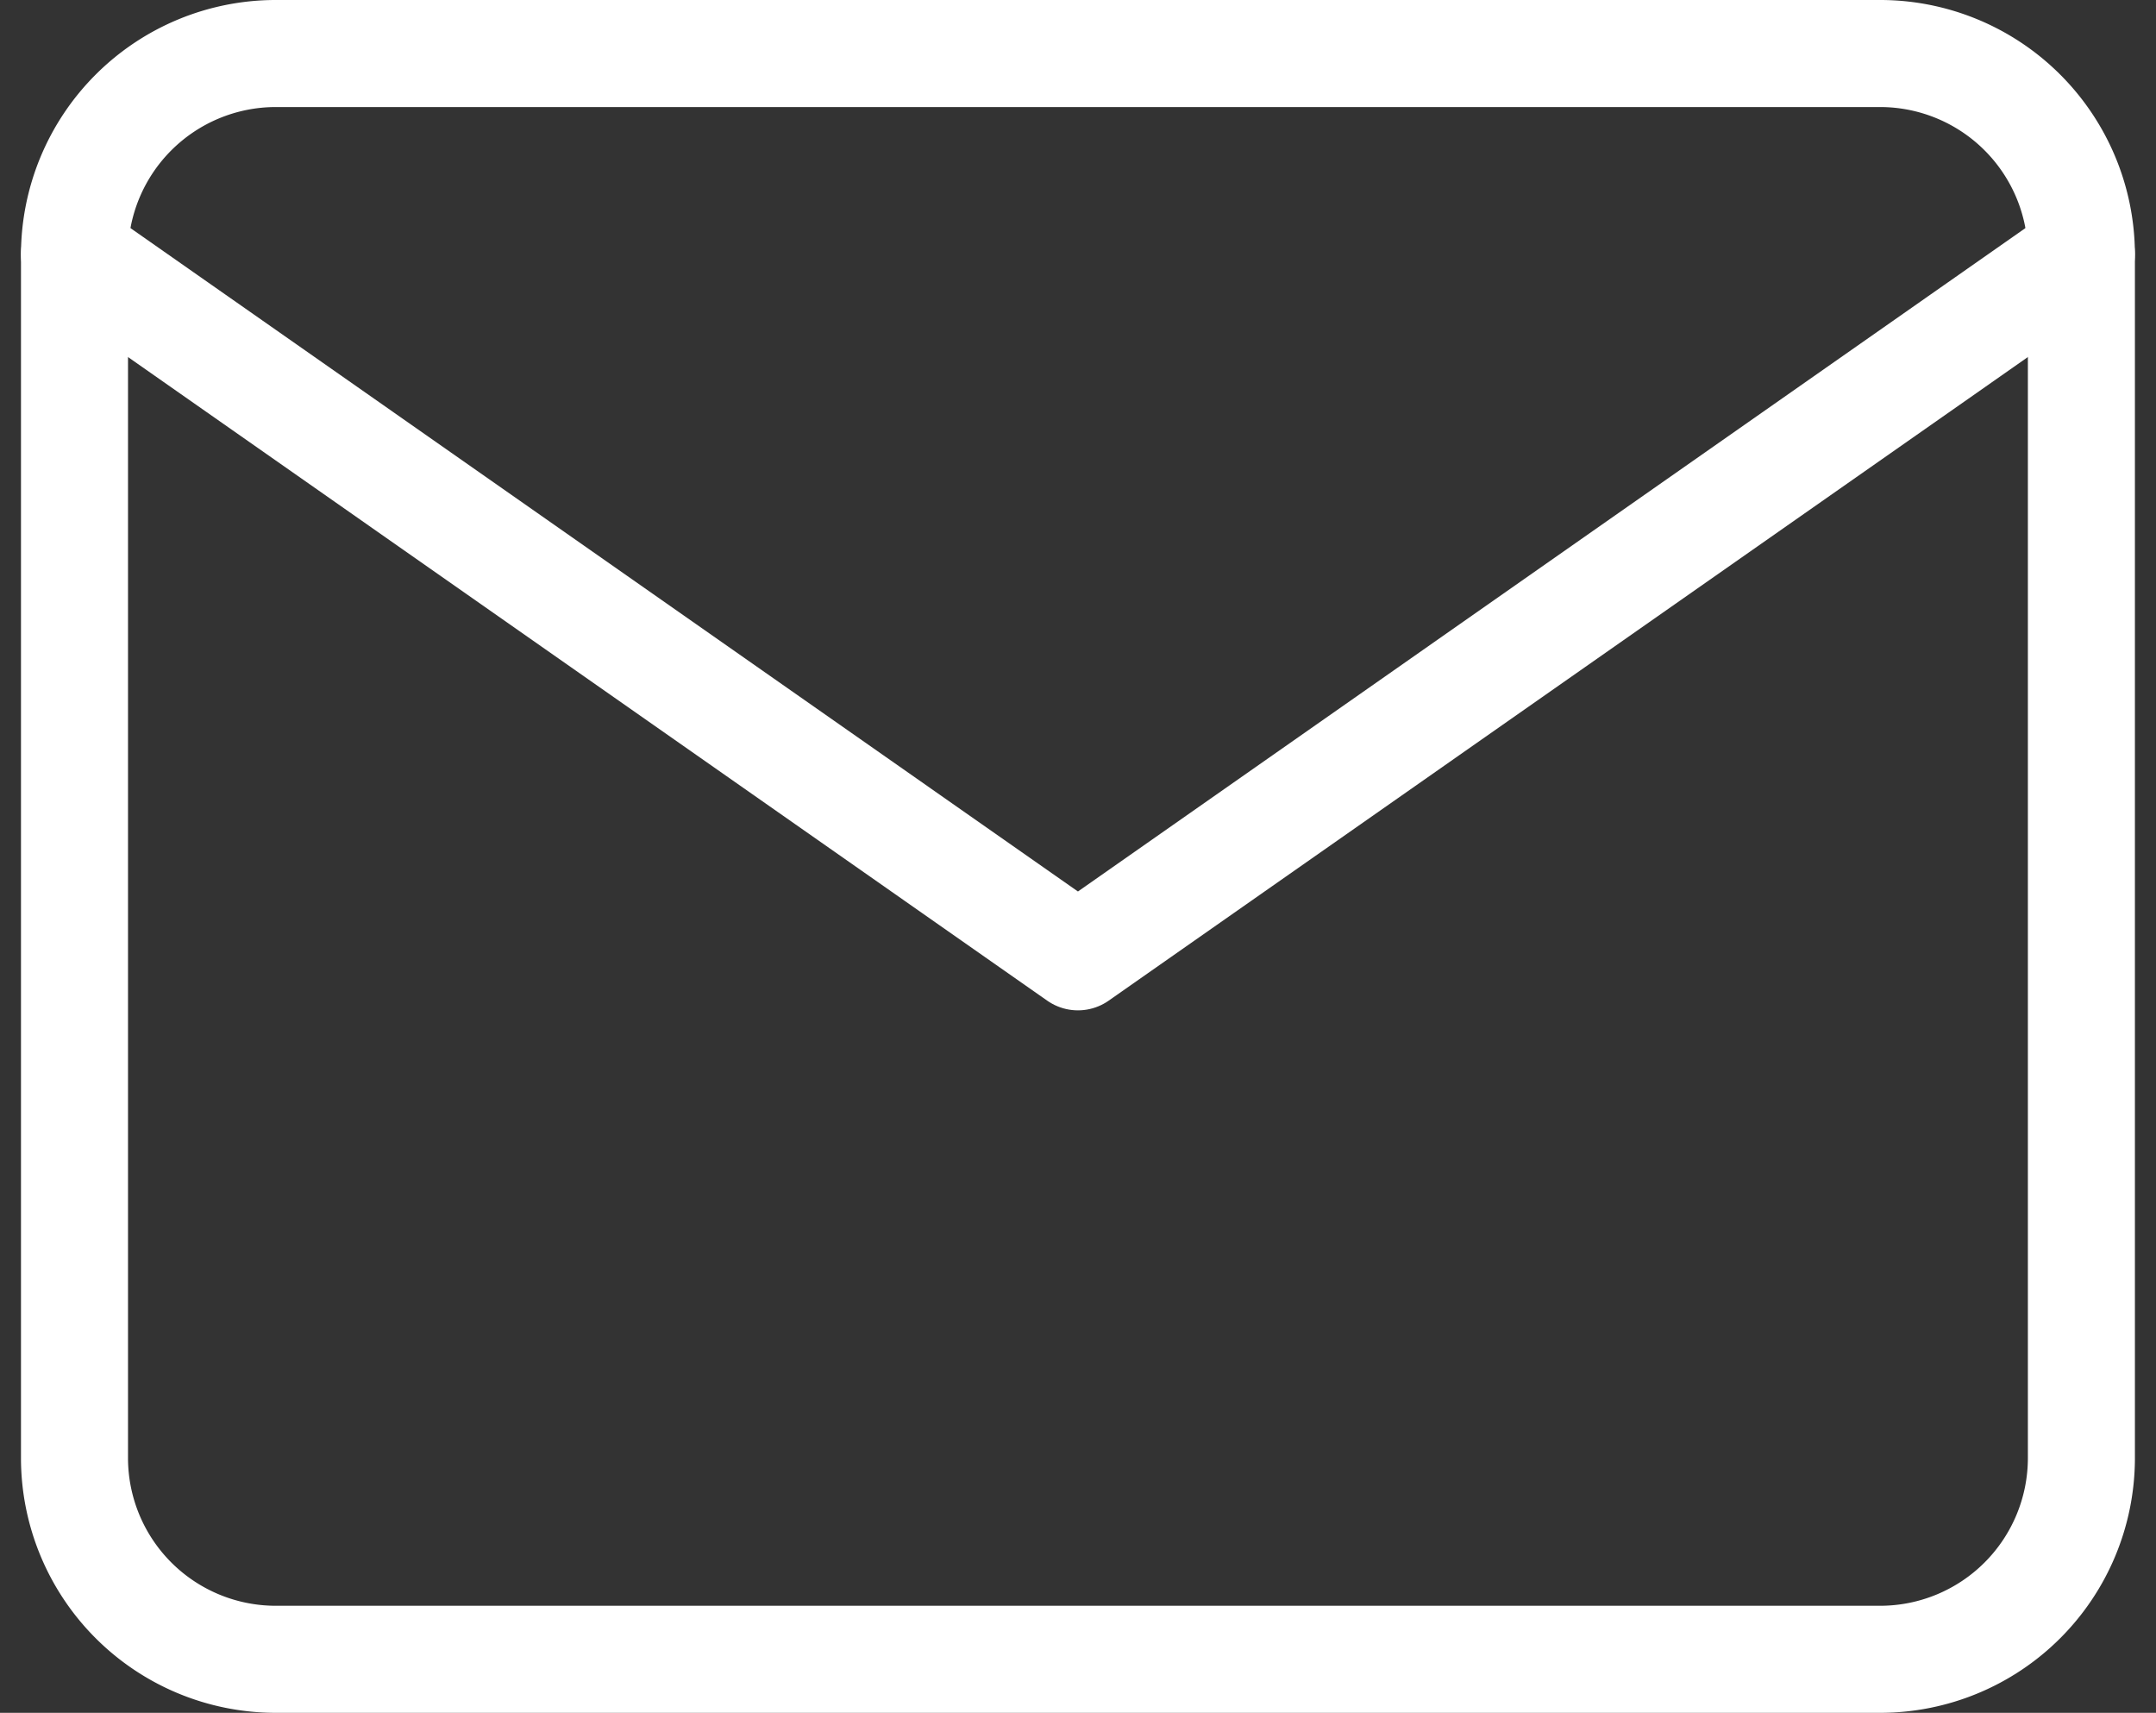 <svg xmlns="http://www.w3.org/2000/svg" width="20.143" height="16" viewBox="0 0 20.143 16">
  <rect x="0" y="0" width="20.143" height="16" fill="#333333" stroke="none"/>
  <g id="Icon_feather-mail" data-name="Icon feather-mail" transform="translate(-2.304 -5.5)">
    <path id="パス_134" data-name="パス 134" d="M4.875,6h15A1.881,1.881,0,0,1,21.75,7.875v11.25A1.881,1.881,0,0,1,19.875,21h-15A1.881,1.881,0,0,1,3,19.125V7.875A1.881,1.881,0,0,1,4.875,6Z" fill="none" stroke="#fff" stroke-linecap="round" stroke-linejoin="round" stroke-width="1"/>
    <path id="パス_135" data-name="パス 135" d="M21.75,9l-9.375,6.563L3,9" transform="translate(0 -1.125)" fill="none" stroke="#fff" stroke-linecap="round" stroke-linejoin="round" stroke-width="1"/>
  </g>
</svg>
